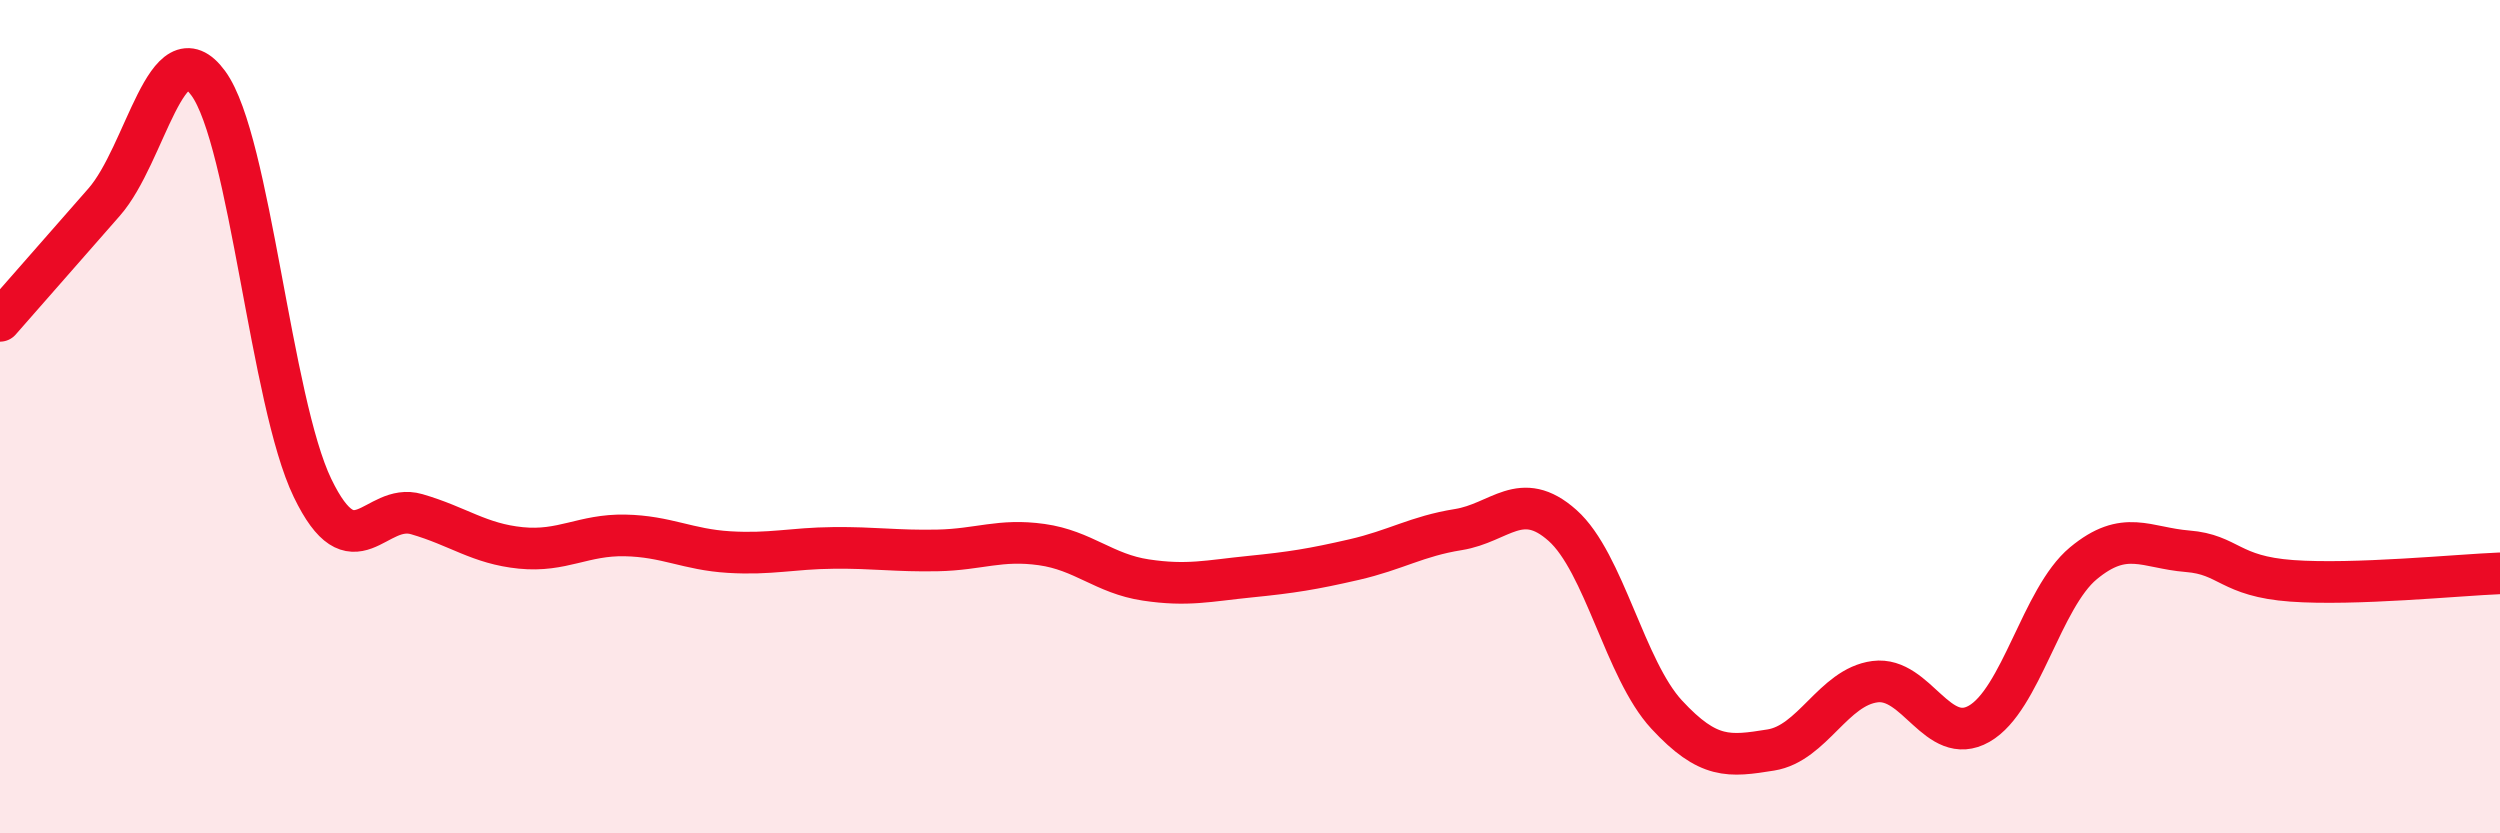 
    <svg width="60" height="20" viewBox="0 0 60 20" xmlns="http://www.w3.org/2000/svg">
      <path
        d="M 0,7.7 C 0.5,7.13 1.5,5.99 2.5,4.85 C 3.5,3.71 4,0.63 5,2 C 6,3.37 6.5,9.64 7.5,11.71 C 8.5,13.78 9,12.05 10,12.34 C 11,12.63 11.5,13.05 12.5,13.15 C 13.5,13.25 14,12.83 15,12.85 C 16,12.87 16.5,13.19 17.5,13.25 C 18.5,13.31 19,13.16 20,13.15 C 21,13.14 21.5,13.23 22.5,13.21 C 23.5,13.19 24,12.93 25,13.07 C 26,13.21 26.5,13.77 27.5,13.92 C 28.5,14.07 29,13.94 30,13.84 C 31,13.74 31.5,13.66 32.5,13.43 C 33.5,13.2 34,12.87 35,12.71 C 36,12.55 36.5,11.72 37.5,12.61 C 38.5,13.5 39,16.07 40,17.15 C 41,18.23 41.5,18.16 42.5,18 C 43.5,17.84 44,16.49 45,16.36 C 46,16.23 46.5,17.94 47.5,17.37 C 48.5,16.8 49,14.35 50,13.52 C 51,12.69 51.5,13.15 52.5,13.23 C 53.5,13.31 53.5,13.83 55,13.94 C 56.5,14.05 59,13.8 60,13.76L60 20L0 20Z"
        fill="#EB0A25"
        opacity="0.1"
        stroke-linecap="round"
        stroke-linejoin="round"
      />
      <path
        d="M 0,7.7 C 0.5,7.13 1.5,5.99 2.5,4.85 C 3.5,3.71 4,0.63 5,2 C 6,3.37 6.5,9.64 7.5,11.71 C 8.5,13.78 9,12.05 10,12.34 C 11,12.63 11.5,13.05 12.5,13.15 C 13.5,13.25 14,12.83 15,12.85 C 16,12.87 16.5,13.19 17.5,13.25 C 18.5,13.31 19,13.16 20,13.15 C 21,13.14 21.5,13.23 22.5,13.21 C 23.5,13.19 24,12.93 25,13.07 C 26,13.21 26.5,13.77 27.5,13.92 C 28.5,14.07 29,13.94 30,13.84 C 31,13.74 31.5,13.66 32.5,13.43 C 33.5,13.2 34,12.87 35,12.71 C 36,12.55 36.5,11.72 37.5,12.61 C 38.5,13.5 39,16.07 40,17.15 C 41,18.23 41.5,18.16 42.5,18 C 43.5,17.84 44,16.49 45,16.36 C 46,16.23 46.5,17.94 47.5,17.37 C 48.5,16.8 49,14.35 50,13.52 C 51,12.69 51.5,13.15 52.5,13.23 C 53.5,13.31 53.5,13.83 55,13.94 C 56.5,14.05 59,13.8 60,13.76"
        stroke="#EB0A25"
        stroke-width="1"
        fill="none"
        stroke-linecap="round"
        stroke-linejoin="round"
      />
    </svg>
  